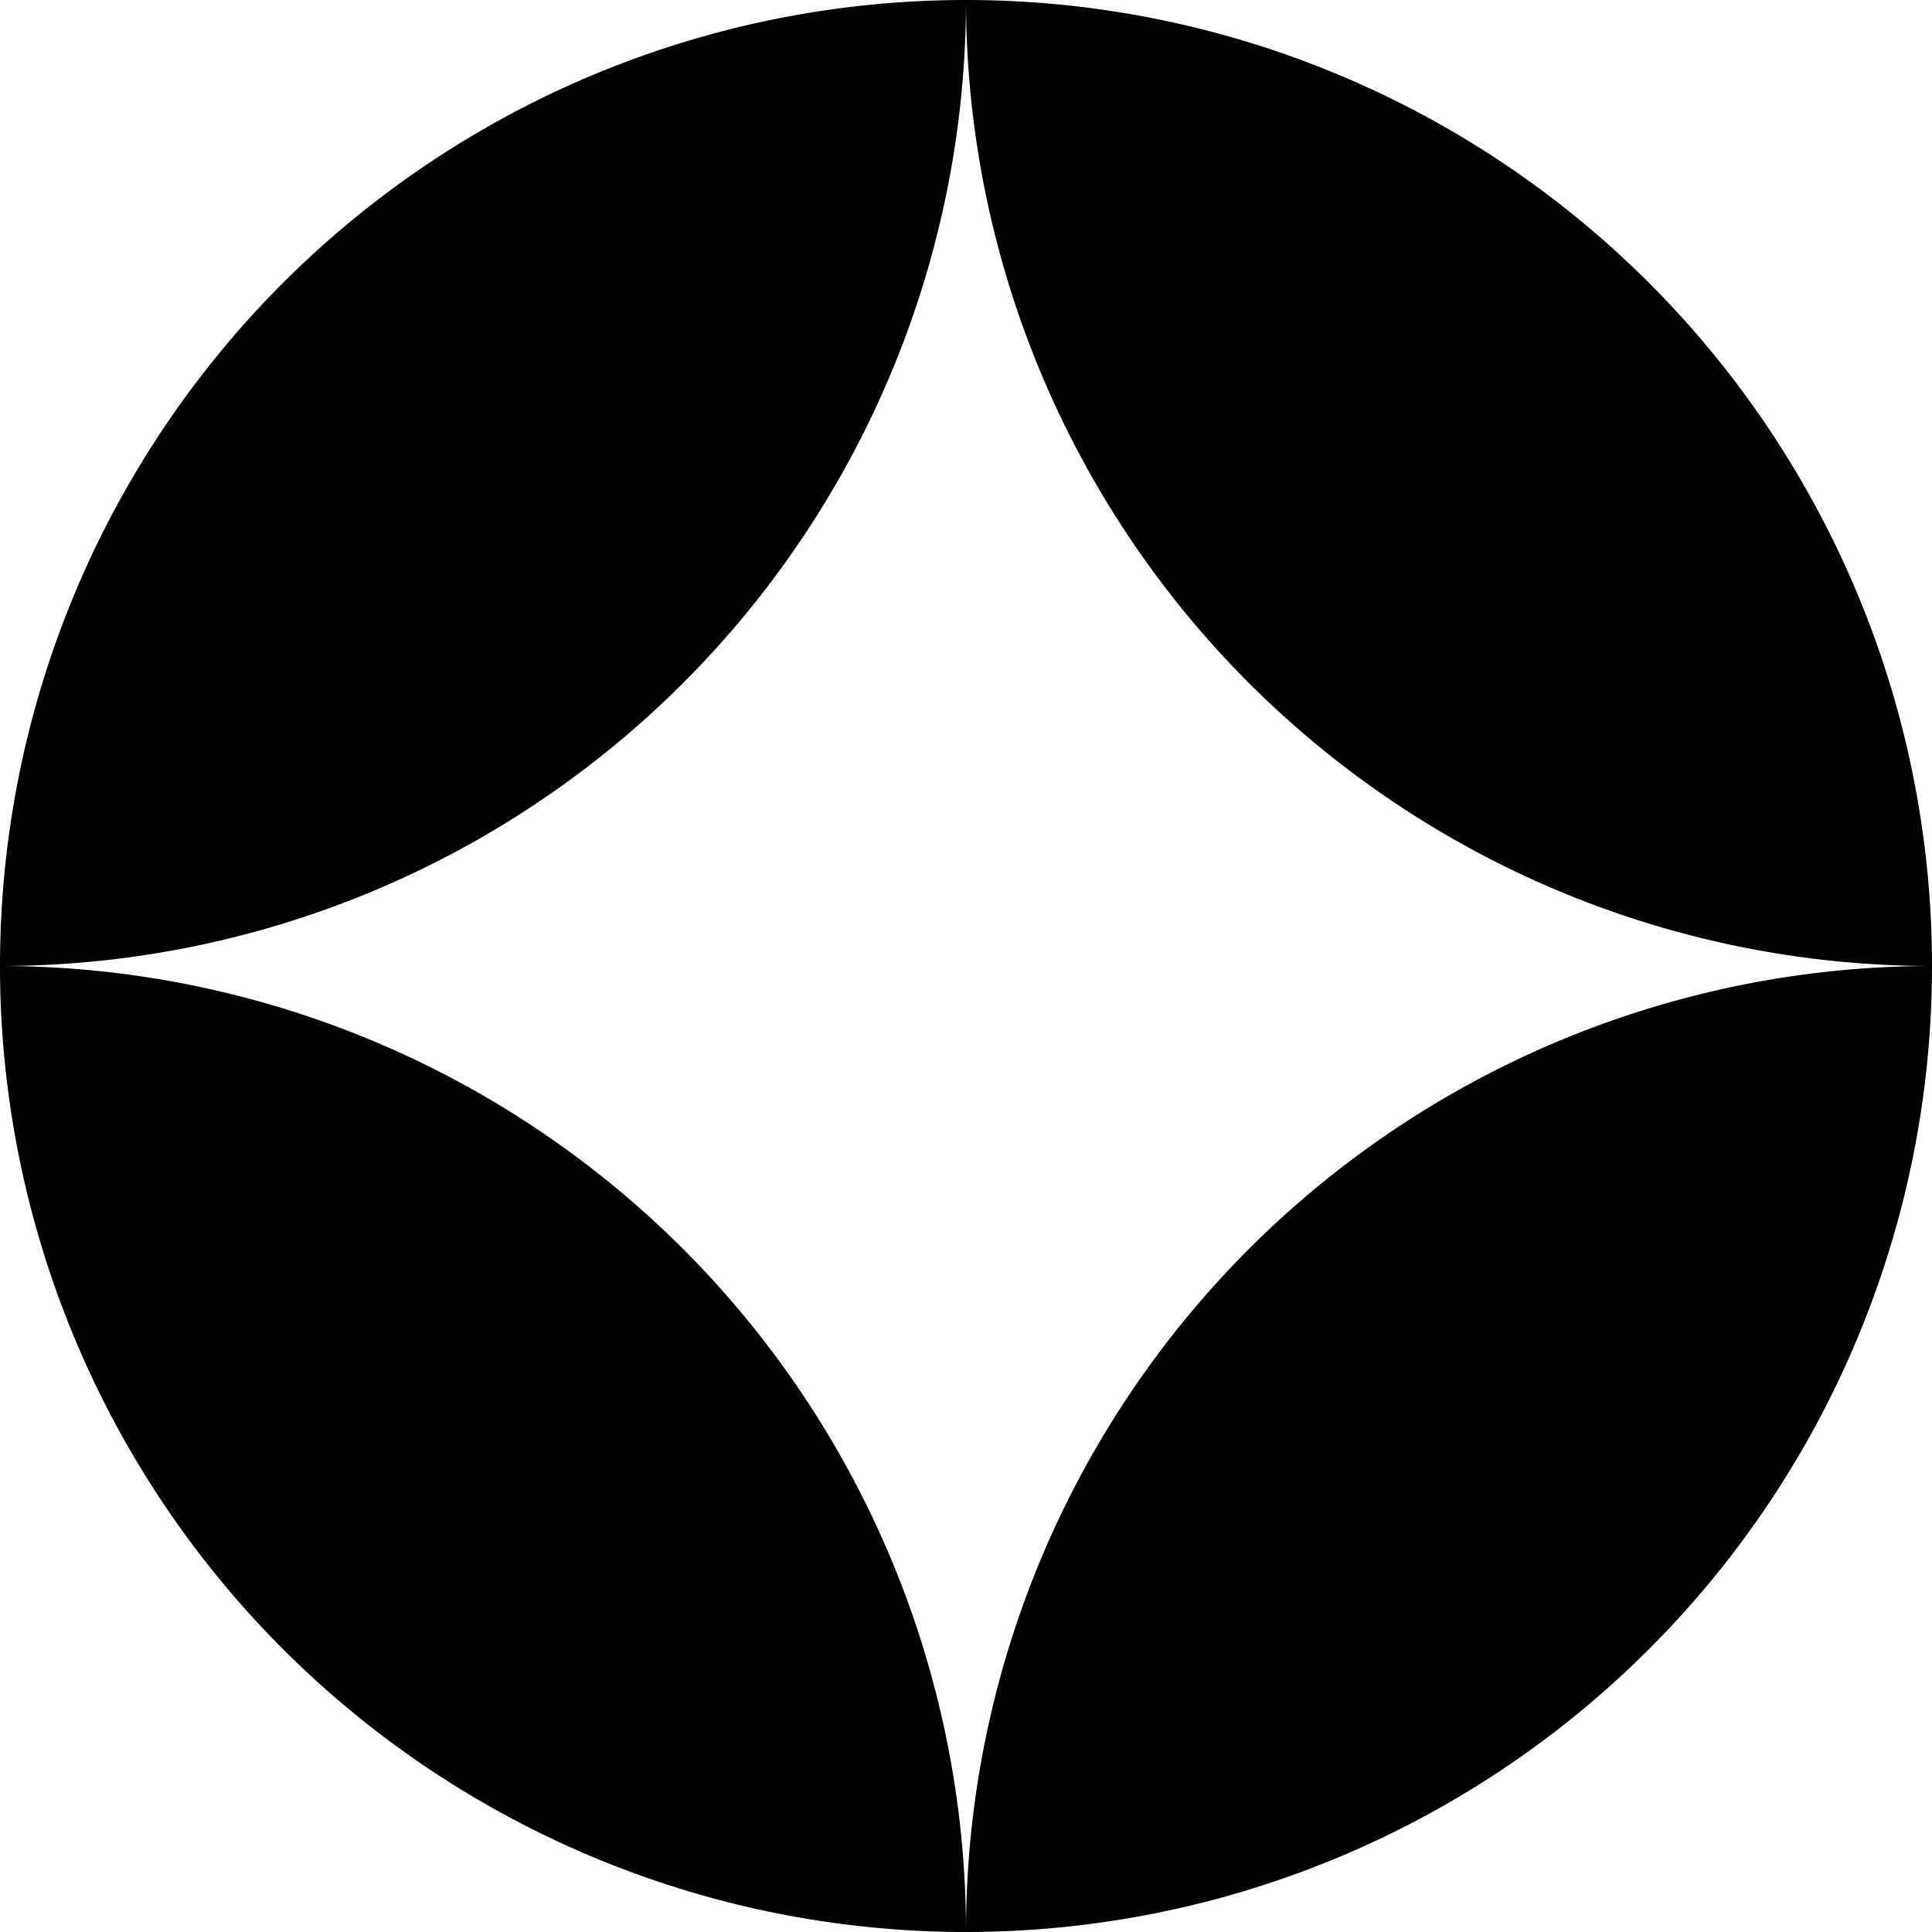 <svg xmlns="http://www.w3.org/2000/svg" viewBox="0 0 480 480"><path d="M480 240a240 240 0 0 0-240 240 240 240 0 0 0 240-240ZM240 0A240 240 0 0 0 0 240 240 240 0 0 0 240 0ZM480 240A240 240 0 0 0 240 0a240 240 0 0 0 240 240ZM240 480A240 240 0 0 0 0 240a240 240 0 0 0 240 240Z"/></svg>